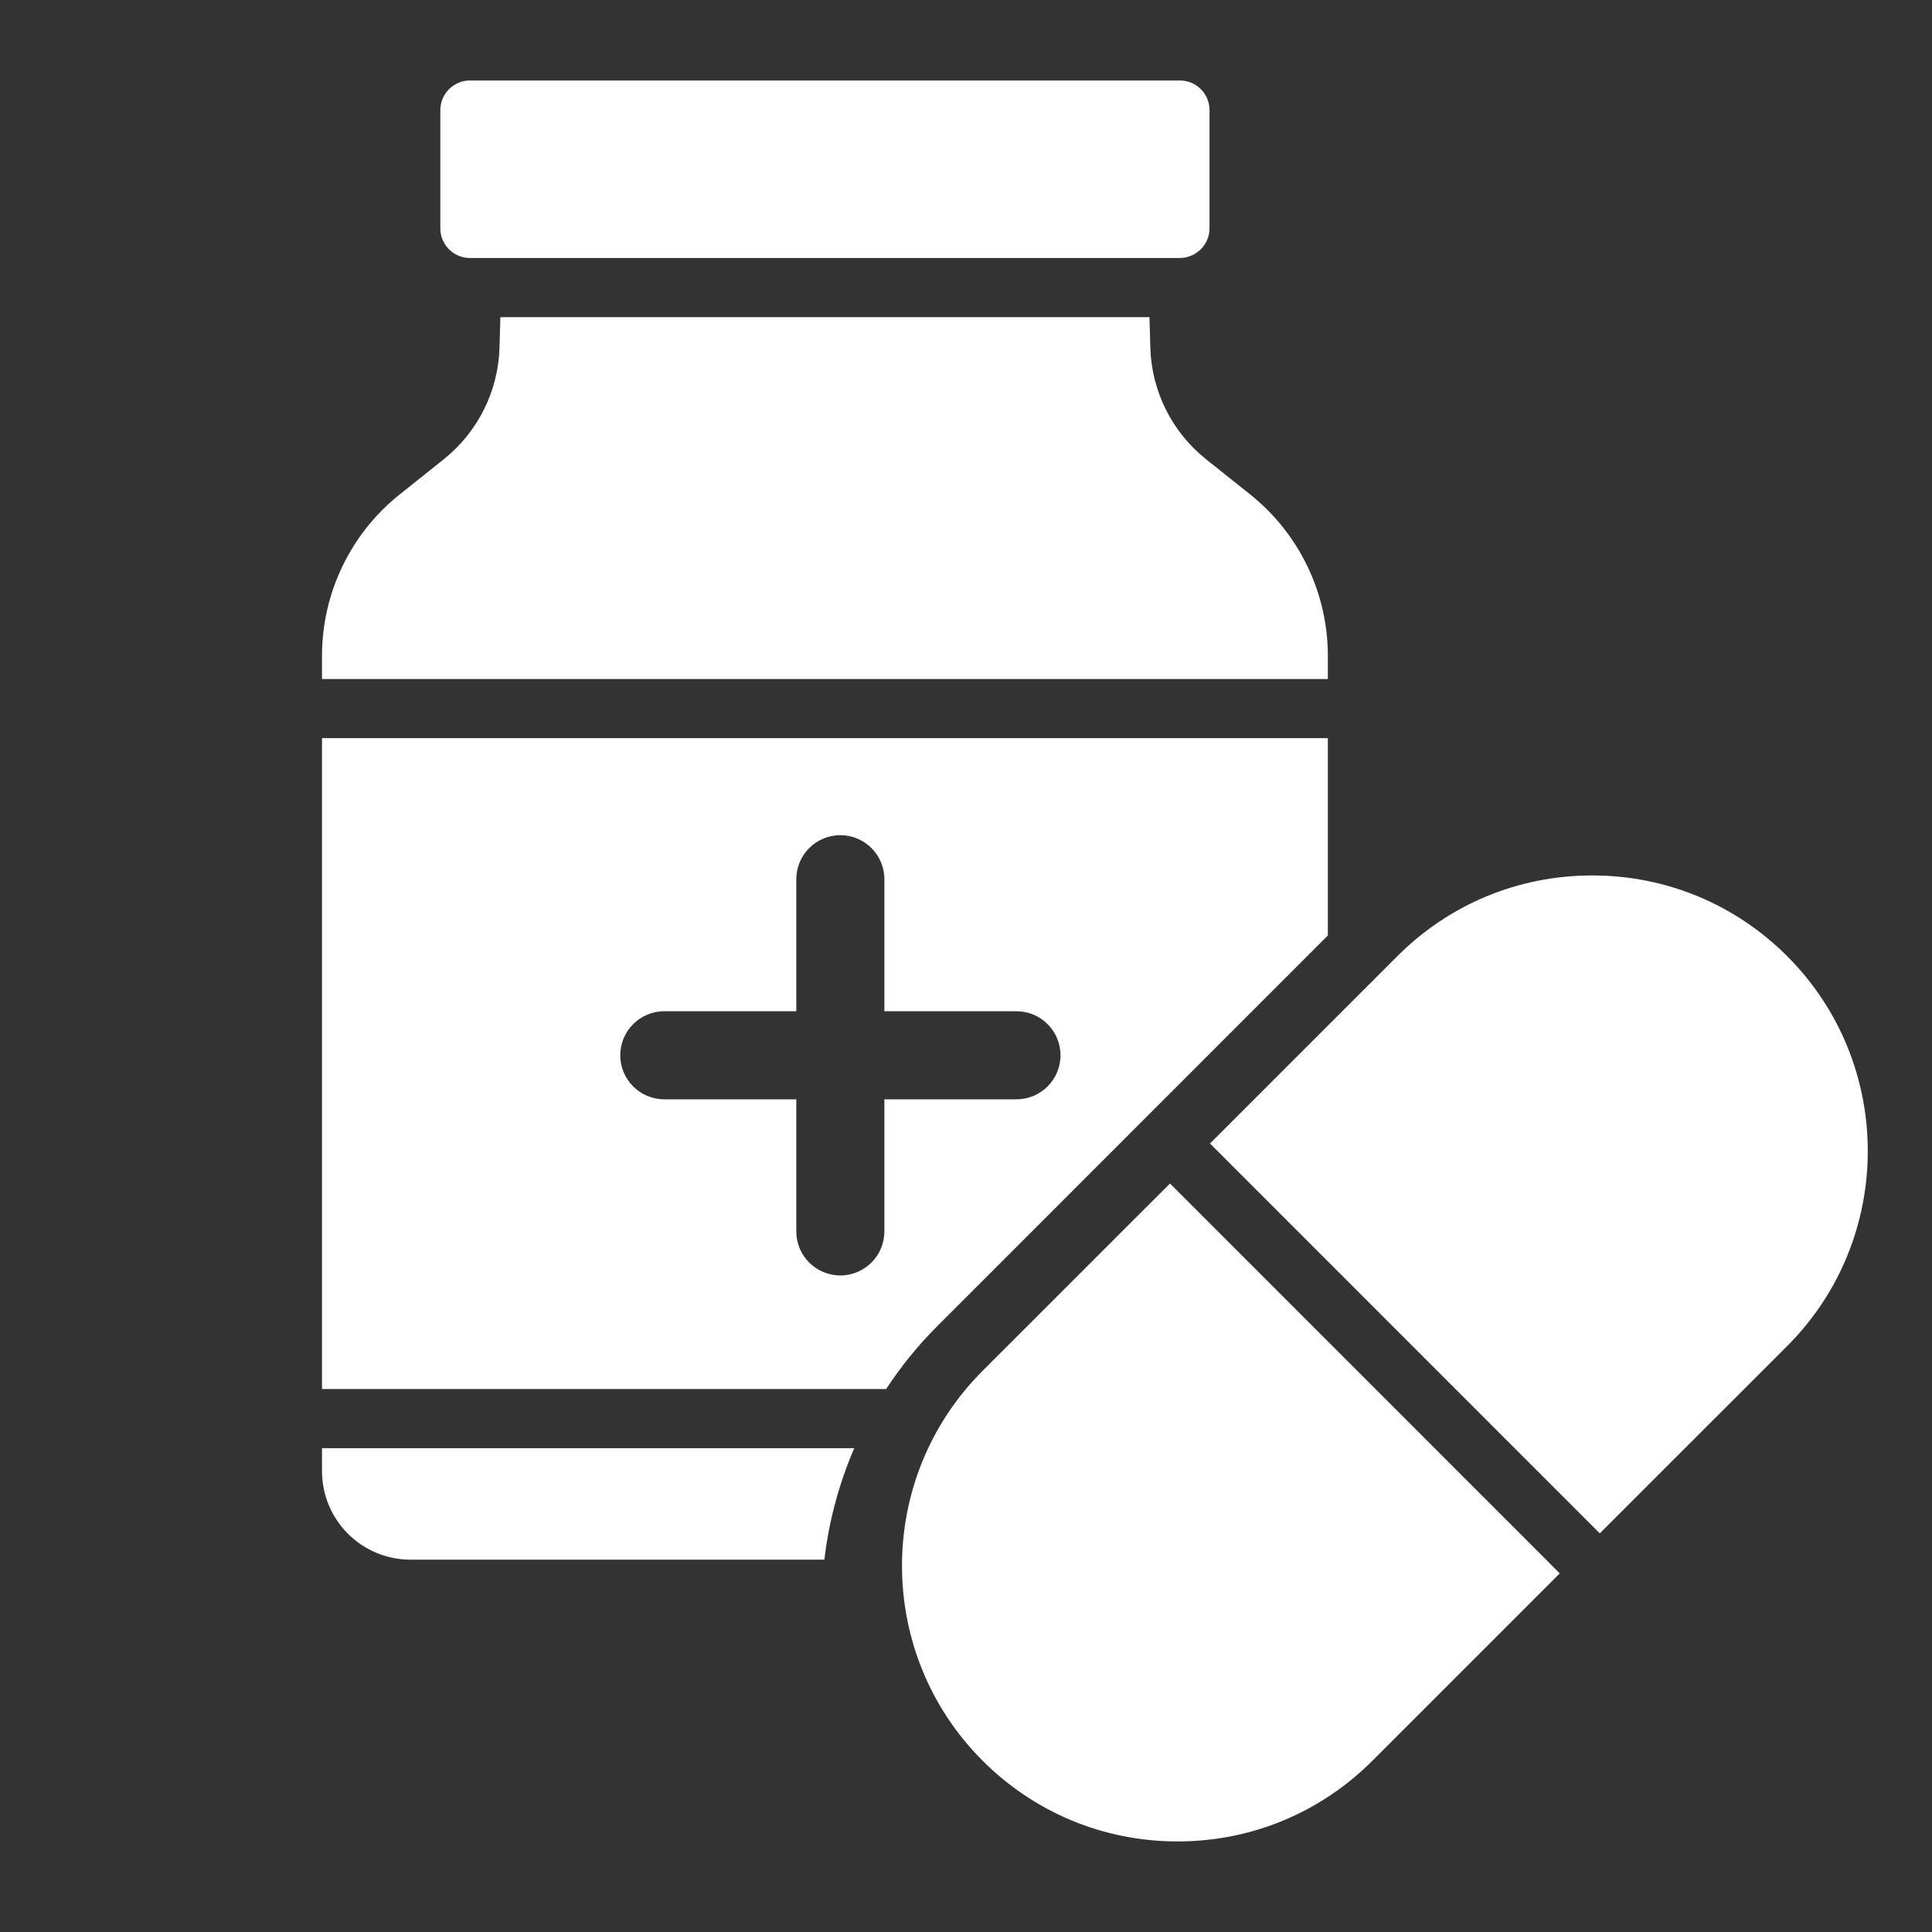 <svg width="24" height="24" viewBox="0 0 24 24" fill="none" xmlns="http://www.w3.org/2000/svg">
<rect x="0" y="0" width="24" height="24" fill="#333333" stroke="none"/>
<path d="M22.201 11.878C21.554 11.231 20.694 10.875 19.779 10.875C18.864 10.875 18.005 11.231 17.358 11.878L15.031 14.205L19.873 19.048L22.201 16.721C23.536 15.386 23.536 13.213 22.201 11.878Z" fill="white"/>
<path d="M14.534 14.702L12.206 17.029C10.871 18.365 10.871 20.537 12.206 21.872C12.853 22.519 13.713 22.875 14.628 22.875C15.543 22.875 16.402 22.519 17.049 21.872L19.376 19.545L14.534 14.702Z" fill="white"/>
<path d="M5.838 3.205H14.647C14.852 3.209 15.025 3.043 15.025 2.838V1.367C15.025 1.165 14.86 1 14.658 1H5.838C5.635 1 5.47 1.165 5.47 1.367V2.838C5.47 3.04 5.635 3.205 5.838 3.205Z" fill="white"/>
<path d="M10.612 17.99H4V18.273C4 18.883 4.492 19.375 5.103 19.375H10.241C10.296 18.901 10.42 18.434 10.612 17.99Z" fill="white"/>
<path fill-rule="evenodd" clip-rule="evenodd" d="M4 17.255H11.008C11.19 16.977 11.403 16.713 11.648 16.469L16.495 11.621V9.169H4V17.255ZM10.986 12.562H12.627C12.929 12.562 13.174 12.807 13.174 13.109C13.174 13.411 12.929 13.656 12.627 13.656H10.986V15.297C10.986 15.599 10.741 15.844 10.439 15.844C10.137 15.844 9.892 15.599 9.892 15.297V13.656H8.252C7.95 13.656 7.705 13.411 7.705 13.109C7.705 12.807 7.95 12.562 8.252 12.562H9.892V10.922C9.892 10.62 10.137 10.375 10.439 10.375C10.741 10.375 10.986 10.62 10.986 10.922V12.562Z" fill="white"/>
<path d="M4 8.148C4 7.365 4.356 6.626 4.97 6.138L5.514 5.704C5.936 5.366 6.19 4.858 6.205 4.318L6.216 3.94H14.279L14.29 4.319C14.305 4.859 14.558 5.366 14.981 5.704L15.525 6.138C16.139 6.626 16.495 7.365 16.495 8.148V8.435H4V8.148Z" fill="white"/>
</svg>
